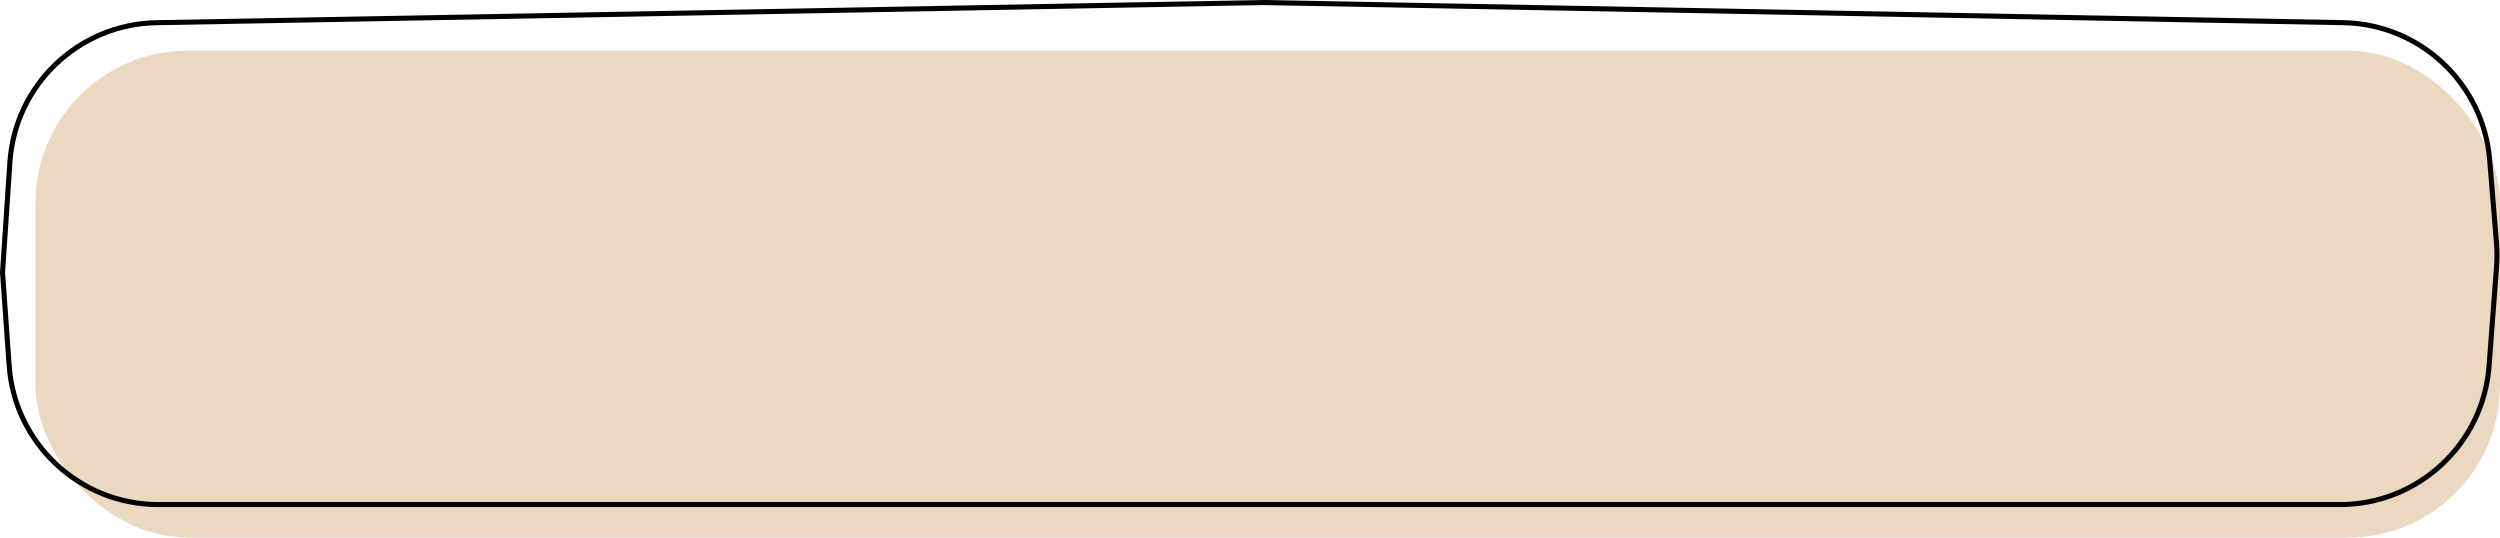<?xml version="1.0" encoding="UTF-8"?><svg xmlns="http://www.w3.org/2000/svg" xmlns:xlink="http://www.w3.org/1999/xlink" fill="none" height="106.0" preserveAspectRatio="xMidYMid meet" style="fill: none;" version="1.0" viewBox="-0.0 -0.0 493.0 106.0" width="493.0" zoomAndPan="magnify"><g id="change1_1"><rect fill="#EAD8C0" height="96" rx="30" width="486" x="7" y="10"/></g><path d="M30.847 4.476L249.08 0.5L249.089 0.5L462.114 4.472C477.259 4.754 489.728 16.46 490.966 31.556L492.309 47.936C492.435 49.477 492.44 51.025 492.324 52.566L490.841 72.219C489.681 87.607 476.857 99.5 461.425 99.5H297.864H31.23C15.748 99.5 2.9 87.531 1.804 72.088L0.501 53.73L1.949 32.008C2.969 16.718 15.525 4.755 30.847 4.476Z" stroke="#000"/></svg>